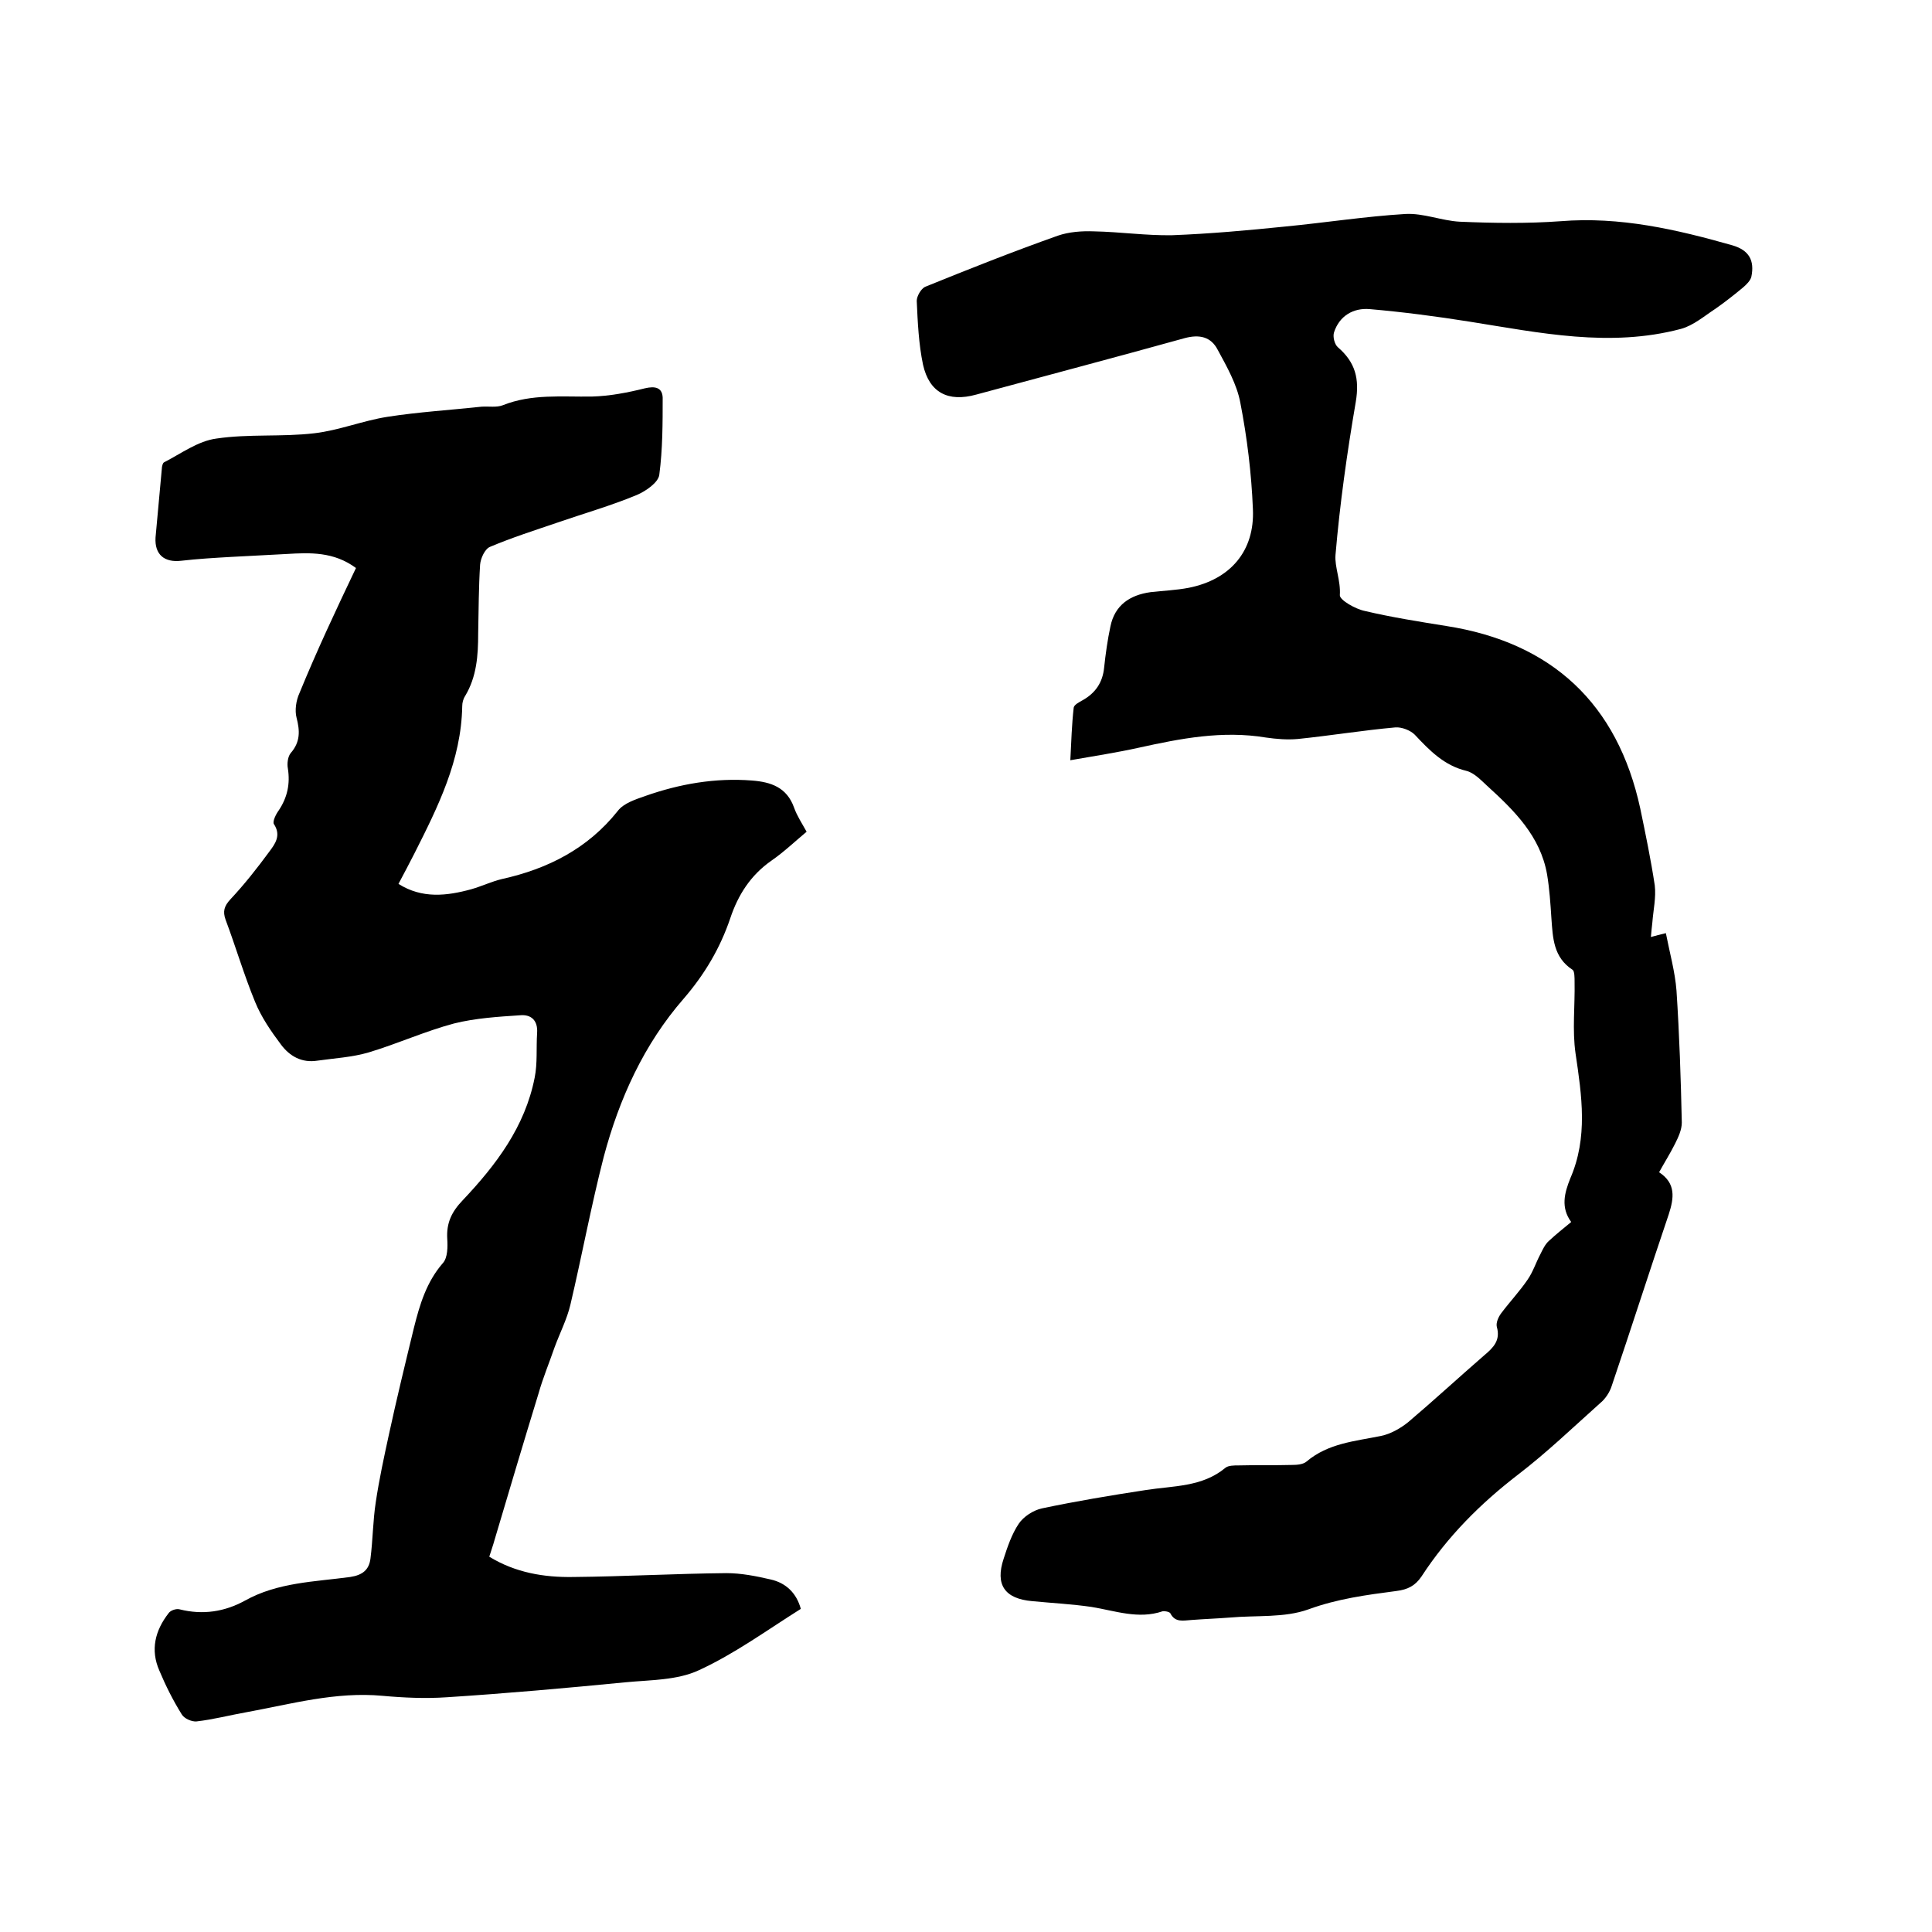<svg enable-background="new 0 0 400 400" viewBox="0 0 400 400" xmlns="http://www.w3.org/2000/svg"><path d="m73.7 117.6c-4.6-3.4-9.5-3.2-14.4-2.9-3.8.2-7.6.4-11.4.6-3.5.2-6.9.4-10.4.8s-5.5-1.3-5.3-4.8c.4-4.7.9-9.5 1.3-14.2 0-.5.2-1.3.5-1.4 3.5-1.8 7-4.4 10.8-4.9 6.7-1 13.5-.3 20.3-1.1 5.1-.6 10-2.6 15.1-3.4 6.4-1 13-1.4 19.5-2.1 1.5-.1 3.1.2 4.4-.3 6-2.4 12.2-1.7 18.5-1.8 3.6-.1 7.3-.8 10.9-1.7 2.1-.5 3.6-.2 3.7 1.9 0 5.3 0 10.7-.7 16-.2 1.6-2.8 3.4-4.7 4.2-5.3 2.2-10.9 3.8-16.4 5.7-4.7 1.6-9.4 3.1-13.9 5-1.1.4-2 2.4-2.1 3.7-.3 4.7-.3 9.5-.4 14.3 0 4.5-.3 8.9-2.7 12.9-.4.6-.6 1.4-.6 2.1-.2 11.2-5 20.8-9.9 30.5-1.1 2.1-2.1 4.1-3.3 6.3 4.9 3.1 10 2.5 15.1 1.1 2.1-.6 4.2-1.6 6.3-2.1 9.5-2.1 17.8-6.3 24-14.1 1.2-1.6 3.7-2.4 5.7-3.1 7.1-2.5 14.5-3.8 22.1-3.2 3.9.3 7.2 1.4 8.7 5.6.6 1.7 1.6 3.2 2.6 5-2.4 2-4.7 4.2-7.3 6-4.3 3-6.9 7.1-8.5 11.9-2.1 6.2-5.3 11.6-9.6 16.6-8.3 9.5-13.4 20.8-16.6 32.8-2.6 10.1-4.5 20.4-6.9 30.6-.7 3-2.2 5.9-3.3 8.9-1.1 3.2-2.4 6.3-3.3 9.5-3.1 10.1-6.1 20.2-9.1 30.3-.3 1.1-.7 2.2-1.1 3.5 5.4 3.3 11.3 4.3 17.4 4.2 10.6-.1 21.1-.7 31.7-.8 3 0 6.1.6 9.1 1.3 3.2.7 5.4 2.8 6.3 6.1-7 4.4-13.7 9.3-21.1 12.7-4.5 2.1-10 2-15.2 2.5-12.3 1.2-24.6 2.3-37 3.1-4.4.3-8.9.1-13.3-.3-9.7-.9-18.9 1.7-28.2 3.4-3.4.6-6.8 1.5-10.3 1.9-1 .1-2.6-.6-3.1-1.5-1.8-2.9-3.3-5.9-4.6-9-1.9-4.3-.9-8.3 1.9-11.9.4-.6 1.6-1 2.3-.8 4.8 1.2 9.3.5 13.5-1.8 6.8-3.8 14.4-3.9 21.8-4.9 2.6-.4 3.9-1.5 4.2-3.8.5-3.9.5-7.8 1.1-11.7.7-4.7 1.7-9.3 2.7-13.9 1.6-7.4 3.4-14.8 5.2-22.2 1.2-4.8 2.6-9.5 6-13.4 1-1.1 1-3.4.9-5-.2-3.3.9-5.6 3.2-8 6.9-7.3 12.9-15.2 14.9-25.4.6-3 .3-6.1.5-9.2.2-2.7-1.3-3.9-3.5-3.7-4.6.3-9.3.6-13.7 1.7-6 1.6-11.7 4.2-17.7 6-3.4 1-7.1 1.2-10.6 1.7-3.2.5-5.7-.9-7.5-3.3-2.1-2.8-4.1-5.7-5.4-8.9-2.3-5.6-4-11.4-6.1-17-.6-1.7-.3-2.8 1-4.2 2.9-3.1 5.5-6.4 8-9.8 1.2-1.6 2.6-3.4 1-5.8-.3-.5.4-2 1-2.8 1.8-2.7 2.4-5.5 1.9-8.7-.2-1 0-2.5.6-3.2 2-2.3 1.9-4.6 1.2-7.3-.4-1.5-.1-3.6.6-5.1 3.6-8.8 7.6-17.3 11.7-25.9z"/><path d="m325.3 253c-2.2-3-1.4-6-.2-9 3.7-8.5 2.4-17.1 1.1-25.9-.7-4.8-.1-9.9-.2-14.8 0-.9 0-2.2-.4-2.5-4-2.6-4.1-6.6-4.4-10.7-.2-3.1-.4-6.1-.9-9.1-1.4-7.9-6.8-13.2-12.4-18.3-1.3-1.2-2.7-2.7-4.3-3.1-4.6-1.1-7.6-4.2-10.7-7.5-.9-.9-2.7-1.6-4-1.5-6.7.6-13.4 1.7-20.2 2.4-2.2.2-4.5 0-6.6-.3-9-1.5-17.7.2-26.3 2.1-4.5 1-9.1 1.7-14.2 2.6.2-3.9.3-7.4.7-10.9.1-.6 1.1-1.1 1.8-1.5 2.7-1.5 4.2-3.7 4.5-6.8.3-2.8.7-5.7 1.3-8.5.9-4.4 4-6.5 8.3-7.1 2.6-.3 5.3-.4 7.9-.9 8.6-1.7 13.7-7.6 13.3-16.3-.3-7.4-1.2-14.8-2.6-22-.7-3.8-2.8-7.5-4.7-11-1.4-2.7-3.8-3.2-6.8-2.4-14.4 4-28.8 7.8-43.2 11.7-5.8 1.6-9.7-.4-11-6.2-.9-4.3-1.1-8.8-1.3-13.2 0-1 .9-2.5 1.7-2.9 9.1-3.7 18.2-7.3 27.5-10.6 2.3-.8 5-1 7.5-.9 5.4.1 10.8.9 16.2.8 7.8-.3 15.6-1 23.4-1.8 8.3-.8 16.6-2.1 24.9-2.6 3.7-.2 7.5 1.4 11.2 1.6 7 .3 14 .4 20.9-.1 12.3-1 24 1.7 35.6 5 3.4 1 4.6 3.1 3.9 6.5-.2.8-1 1.6-1.7 2.2-1.8 1.5-3.7 3-5.7 4.4-2.3 1.5-4.6 3.5-7.2 4.2-14.7 3.9-29.2.8-43.7-1.5-6.9-1.1-13.8-2-20.7-2.6-3.4-.3-6.3 1.4-7.4 4.8-.3.9.1 2.5.8 3.1 3.6 3.1 4.5 6.5 3.7 11.3-1.8 10.5-3.3 21.1-4.2 31.7-.2 2.5 1.1 5.3.9 8.3-.1 1 3.2 2.9 5.2 3.3 5.5 1.3 11.2 2.2 16.8 3.1 21.9 3.4 35.5 16.1 40.2 37.8 1.1 5.3 2.2 10.6 3 15.9.3 2.5-.3 5.1-.5 7.7-.1.9-.2 1.8-.3 3 1.1-.3 1.8-.5 3.1-.8.8 4.1 1.9 8 2.2 11.9.6 9.1.9 18.2 1.1 27.3 0 1.5-.7 3-1.4 4.4-1 2-2.2 3.9-3.3 5.9 3.5 2.3 3.1 5.3 2 8.7-4 11.8-7.8 23.7-11.8 35.5-.4 1.3-1.3 2.7-2.4 3.6-5.6 5-11 10.2-17 14.8-7.8 6-14.6 12.8-20 21.1-1.3 1.9-2.8 2.7-5.2 3-6.1.8-12.2 1.6-18.2 3.8-5 1.8-10.8 1.2-16.3 1.7-2.6.2-5.3.3-7.9.5-1.7.1-3.4.6-4.4-1.4-.2-.3-1.2-.5-1.6-.4-5 1.7-9.8-.1-14.7-.9-4.1-.6-8.2-.8-12.3-1.2-5.7-.5-7.7-3.4-5.9-8.8.8-2.5 1.7-5.1 3.1-7.2 1-1.5 3-2.8 4.8-3.2 7.1-1.5 14.3-2.7 21.5-3.8 5.7-.9 11.7-.6 16.5-4.6.6-.5 1.8-.5 2.7-.5 3.7-.1 7.4 0 11.1-.1 1 0 2.3-.1 3-.7 4.5-3.8 10-4.2 15.4-5.3 2-.4 4.1-1.6 5.7-2.9 5.3-4.5 10.4-9.2 15.7-13.8 1.9-1.6 3.4-3.1 2.6-5.9-.2-.8.3-2 .9-2.8 1.8-2.4 3.8-4.5 5.5-7 1.1-1.6 1.7-3.5 2.6-5.2.5-1 1-2.1 1.8-2.8 1.4-1.3 2.9-2.5 4.6-3.9z"/></svg>